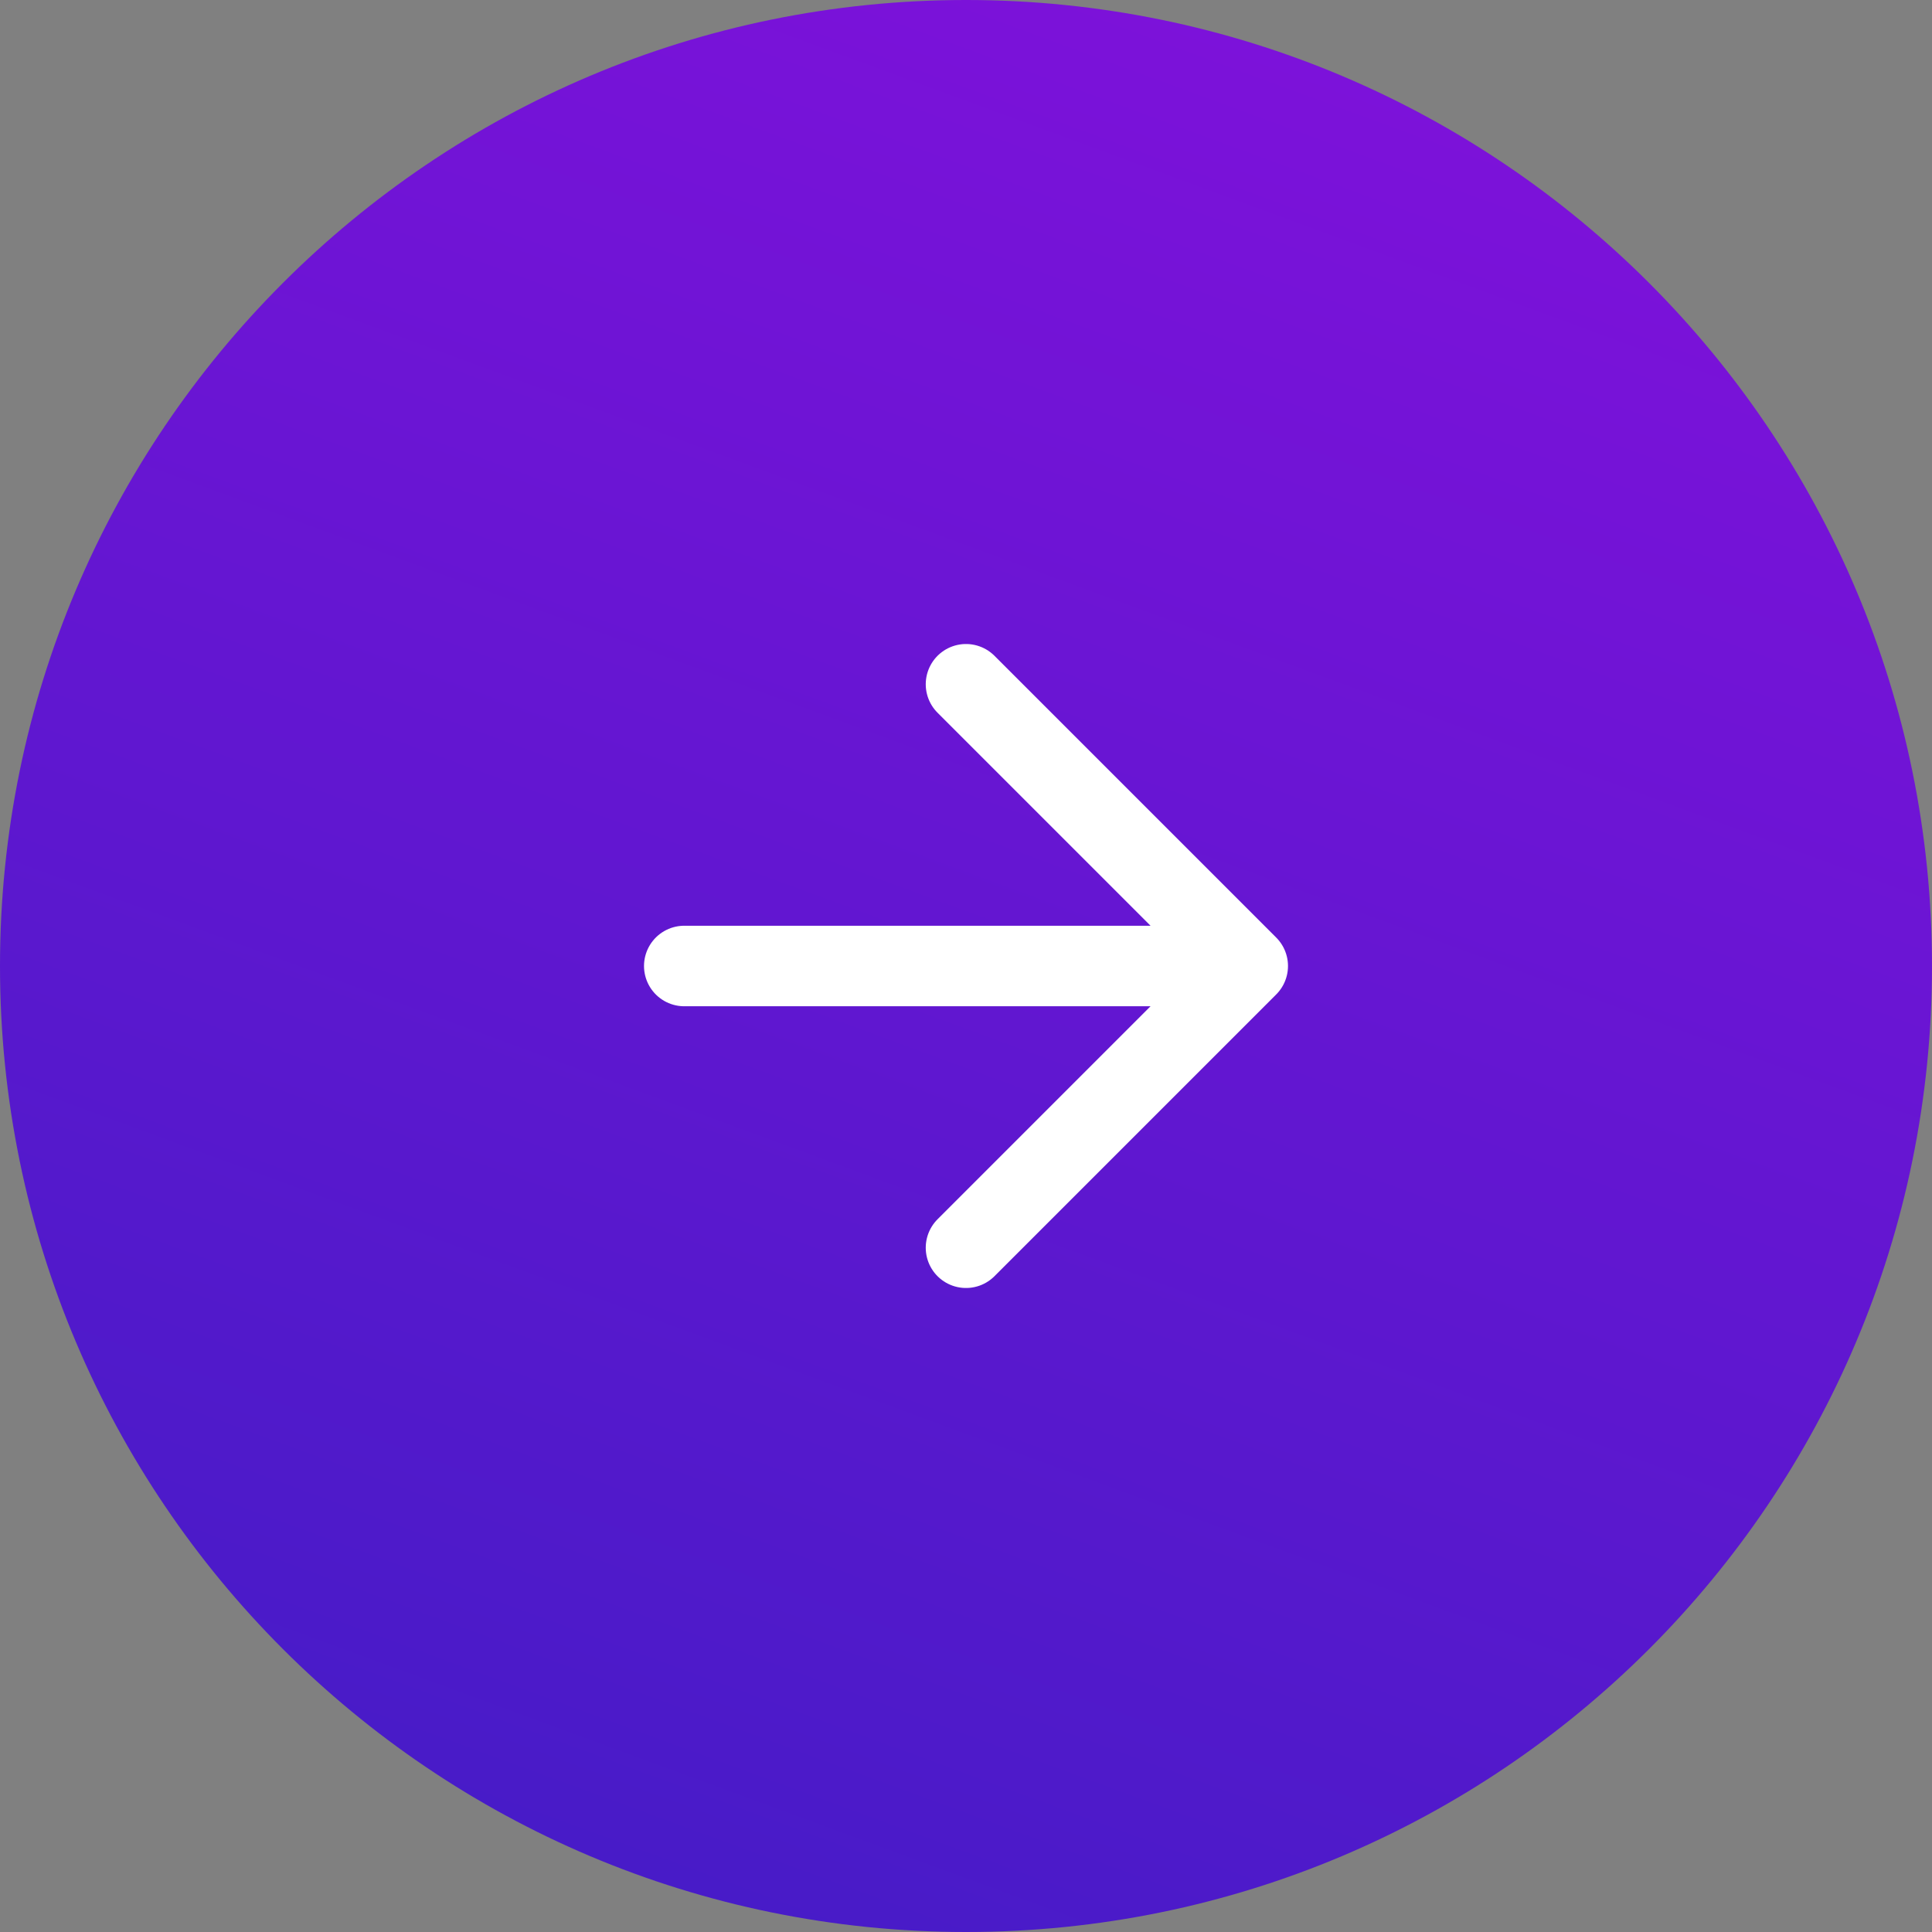 <svg width="40" height="40" viewBox="0 0 40 40" fill="none" xmlns="http://www.w3.org/2000/svg">
<rect x="0" y="0" width="40" height="40" fill="#808080" stroke="none"/>
<path d="M0 20C0 8.954 8.954 0 20 0C31.046 0 40 8.954 40 20C40 31.046 31.046 40 20 40C8.954 40 0 31.046 0 20Z" fill="url(#paint0_linear_8134_2498)"/>
<path d="M14.167 20H25.833M25.833 20L20 14.167M25.833 20L20 25.833" stroke="white" stroke-width="1.667" stroke-linecap="round" stroke-linejoin="round"/>
<defs>
<linearGradient id="paint0_linear_8134_2498" x1="29.361" y1="-10.581" x2="6.977" y2="50.204" gradientUnits="userSpaceOnUse">
<stop stop-color="#8C0FDF"/>
<stop offset="1" stop-color="#371EC2"/>
</linearGradient>
</defs>
</svg>
